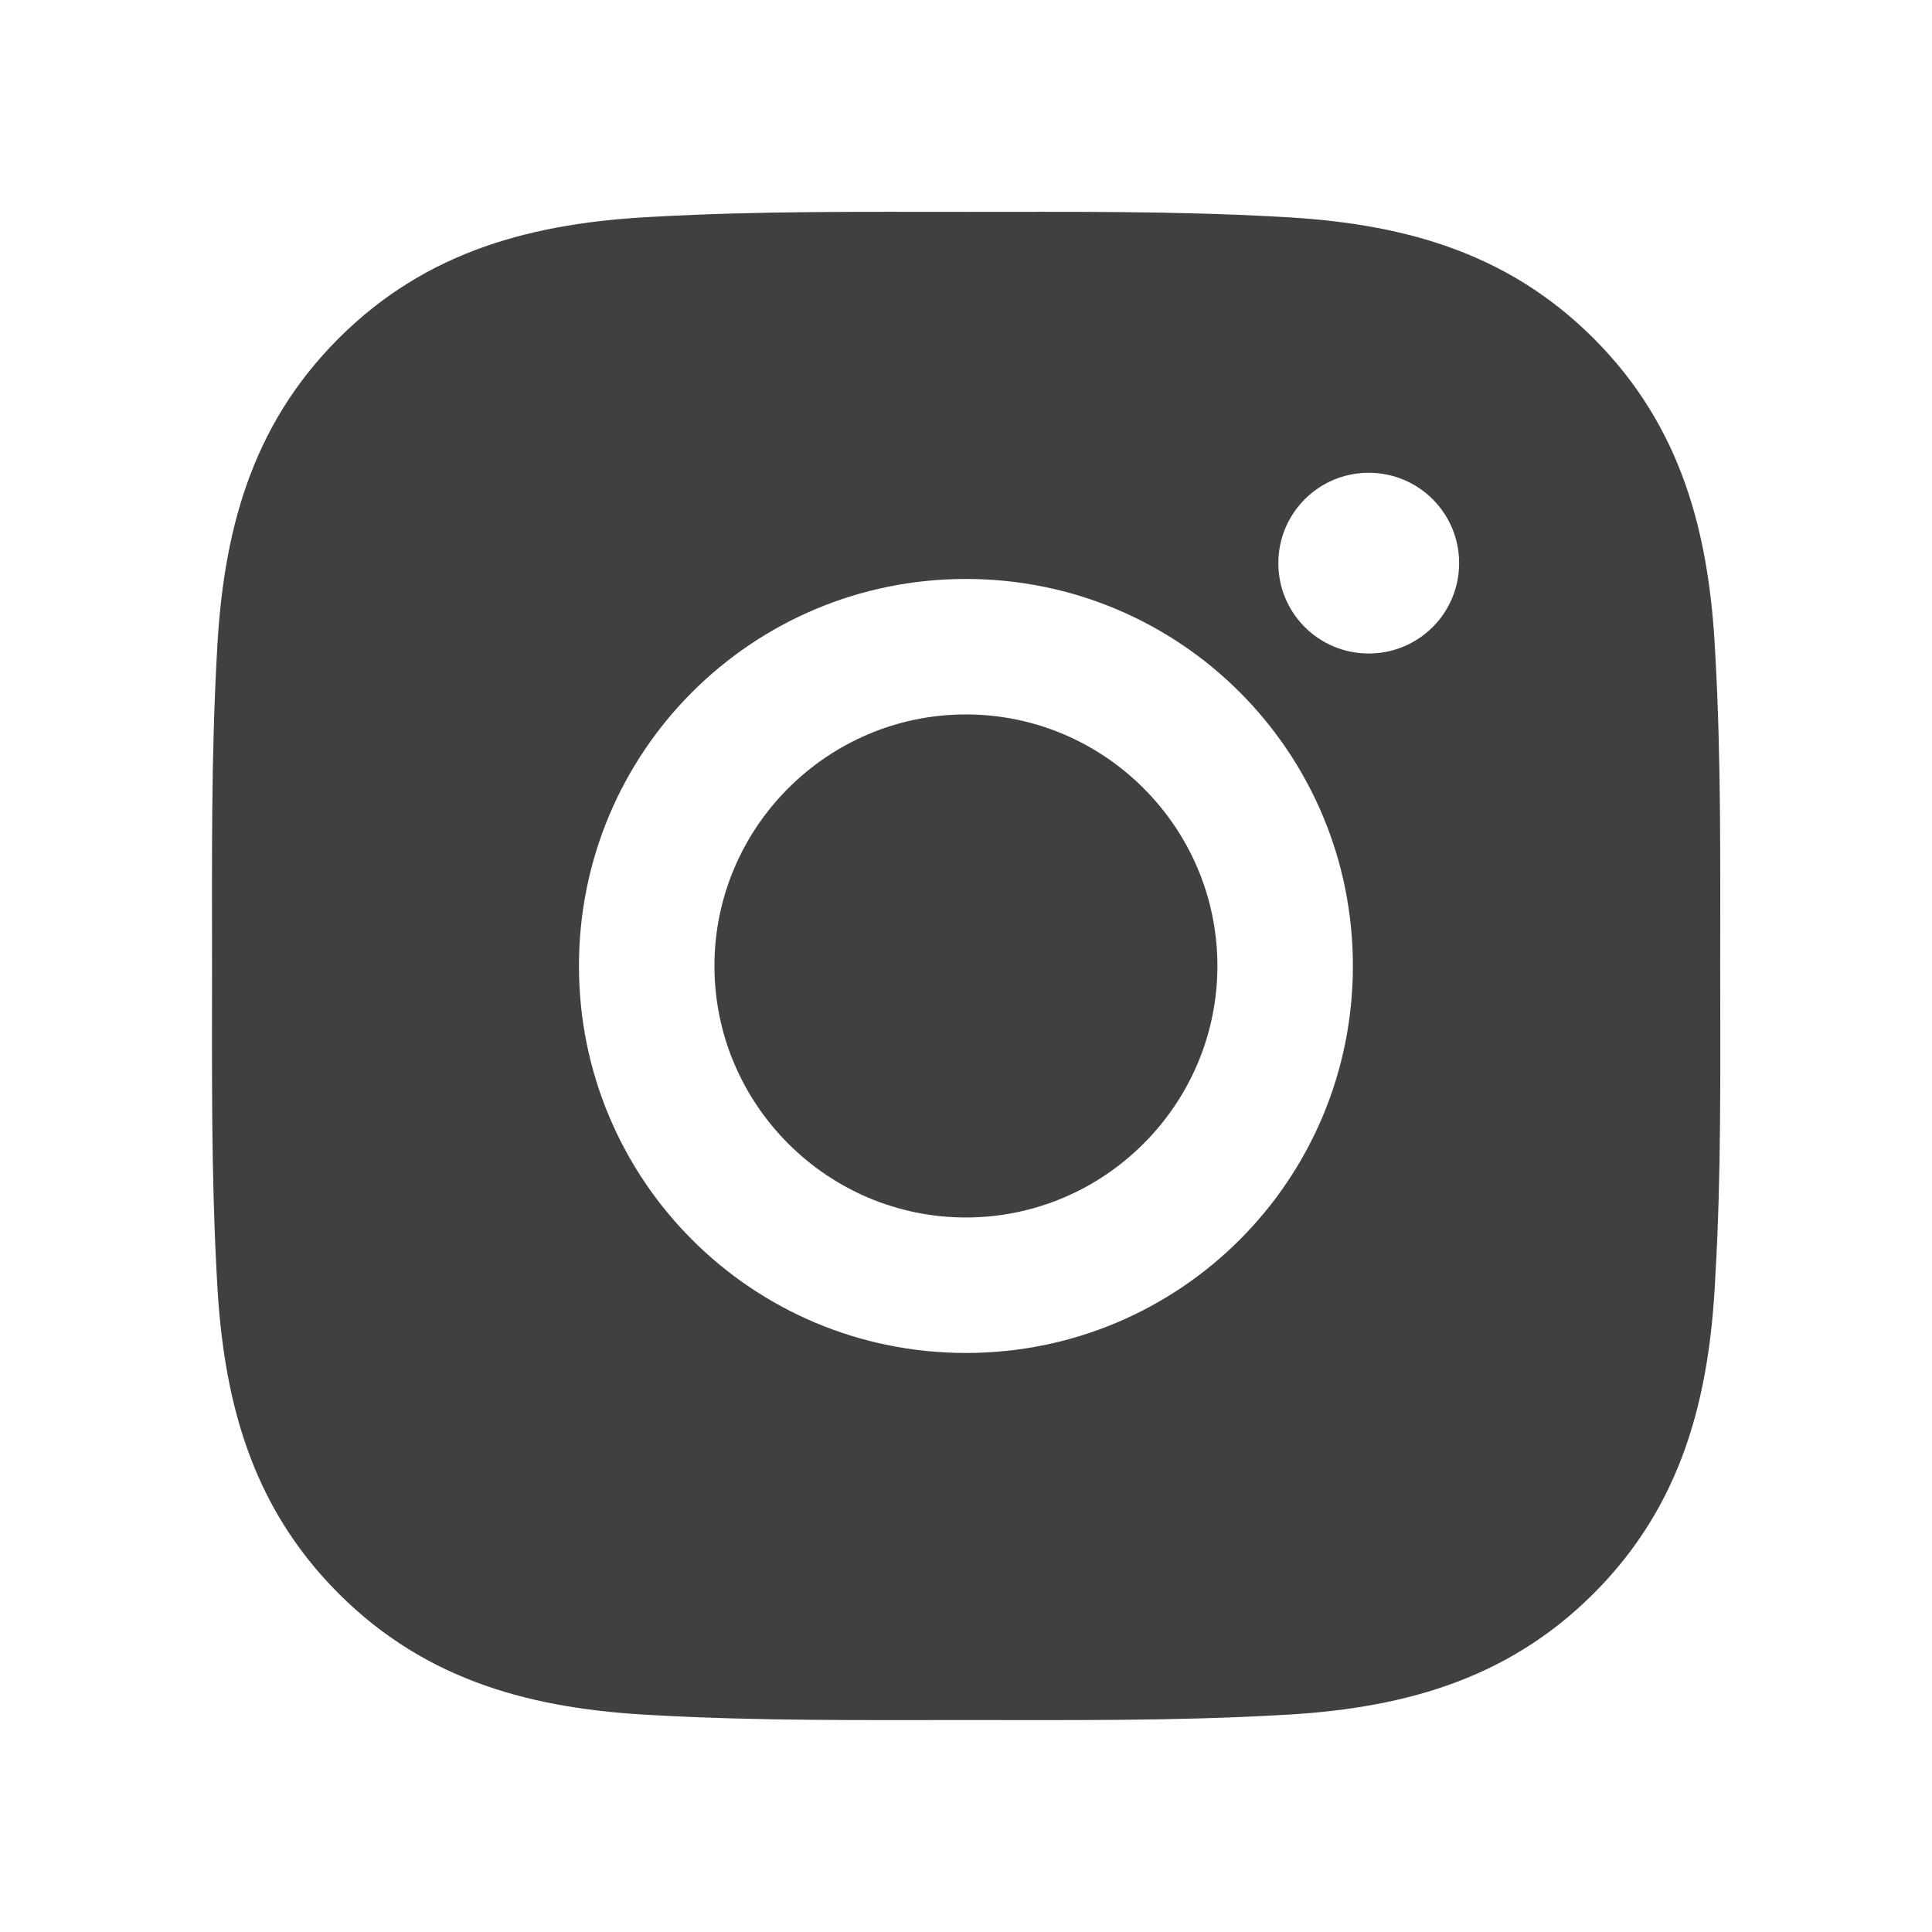 <svg width="24" height="24" viewBox="0 0 24 24" fill="none" xmlns="http://www.w3.org/2000/svg">
<path d="M11.999 8.875C10.279 8.875 8.875 10.279 8.875 11.999C8.875 13.72 10.279 15.124 11.999 15.124C13.719 15.124 15.123 13.72 15.123 11.999C15.123 10.279 13.719 8.875 11.999 8.875ZM21.369 11.999C21.369 10.706 21.381 9.424 21.308 8.132C21.236 6.632 20.894 5.301 19.797 4.204C18.698 3.105 17.369 2.765 15.869 2.692C14.575 2.62 13.293 2.632 12.002 2.632C10.708 2.632 9.426 2.62 8.134 2.692C6.634 2.765 5.303 3.107 4.206 4.204C3.107 5.303 2.767 6.632 2.694 8.132C2.622 9.426 2.634 10.708 2.634 11.999C2.634 13.291 2.622 14.575 2.694 15.867C2.767 17.367 3.109 18.698 4.206 19.795C5.305 20.894 6.634 21.234 8.134 21.307C9.428 21.379 10.71 21.367 12.002 21.367C13.295 21.367 14.577 21.379 15.869 21.307C17.369 21.234 18.7 20.892 19.797 19.795C20.896 18.696 21.236 17.367 21.308 15.867C21.384 14.575 21.369 13.293 21.369 11.999ZM11.999 16.807C9.339 16.807 7.192 14.66 7.192 11.999C7.192 9.339 9.339 7.192 11.999 7.192C14.659 7.192 16.806 9.339 16.806 11.999C16.806 14.66 14.659 16.807 11.999 16.807ZM17.003 8.118C16.382 8.118 15.88 7.617 15.88 6.996C15.88 6.375 16.382 5.873 17.003 5.873C17.624 5.873 18.126 6.375 18.126 6.996C18.126 7.143 18.097 7.289 18.041 7.425C17.984 7.562 17.902 7.686 17.797 7.79C17.693 7.894 17.569 7.977 17.433 8.033C17.297 8.09 17.151 8.118 17.003 8.118Z" fill="#423F3F"/>
</svg>
